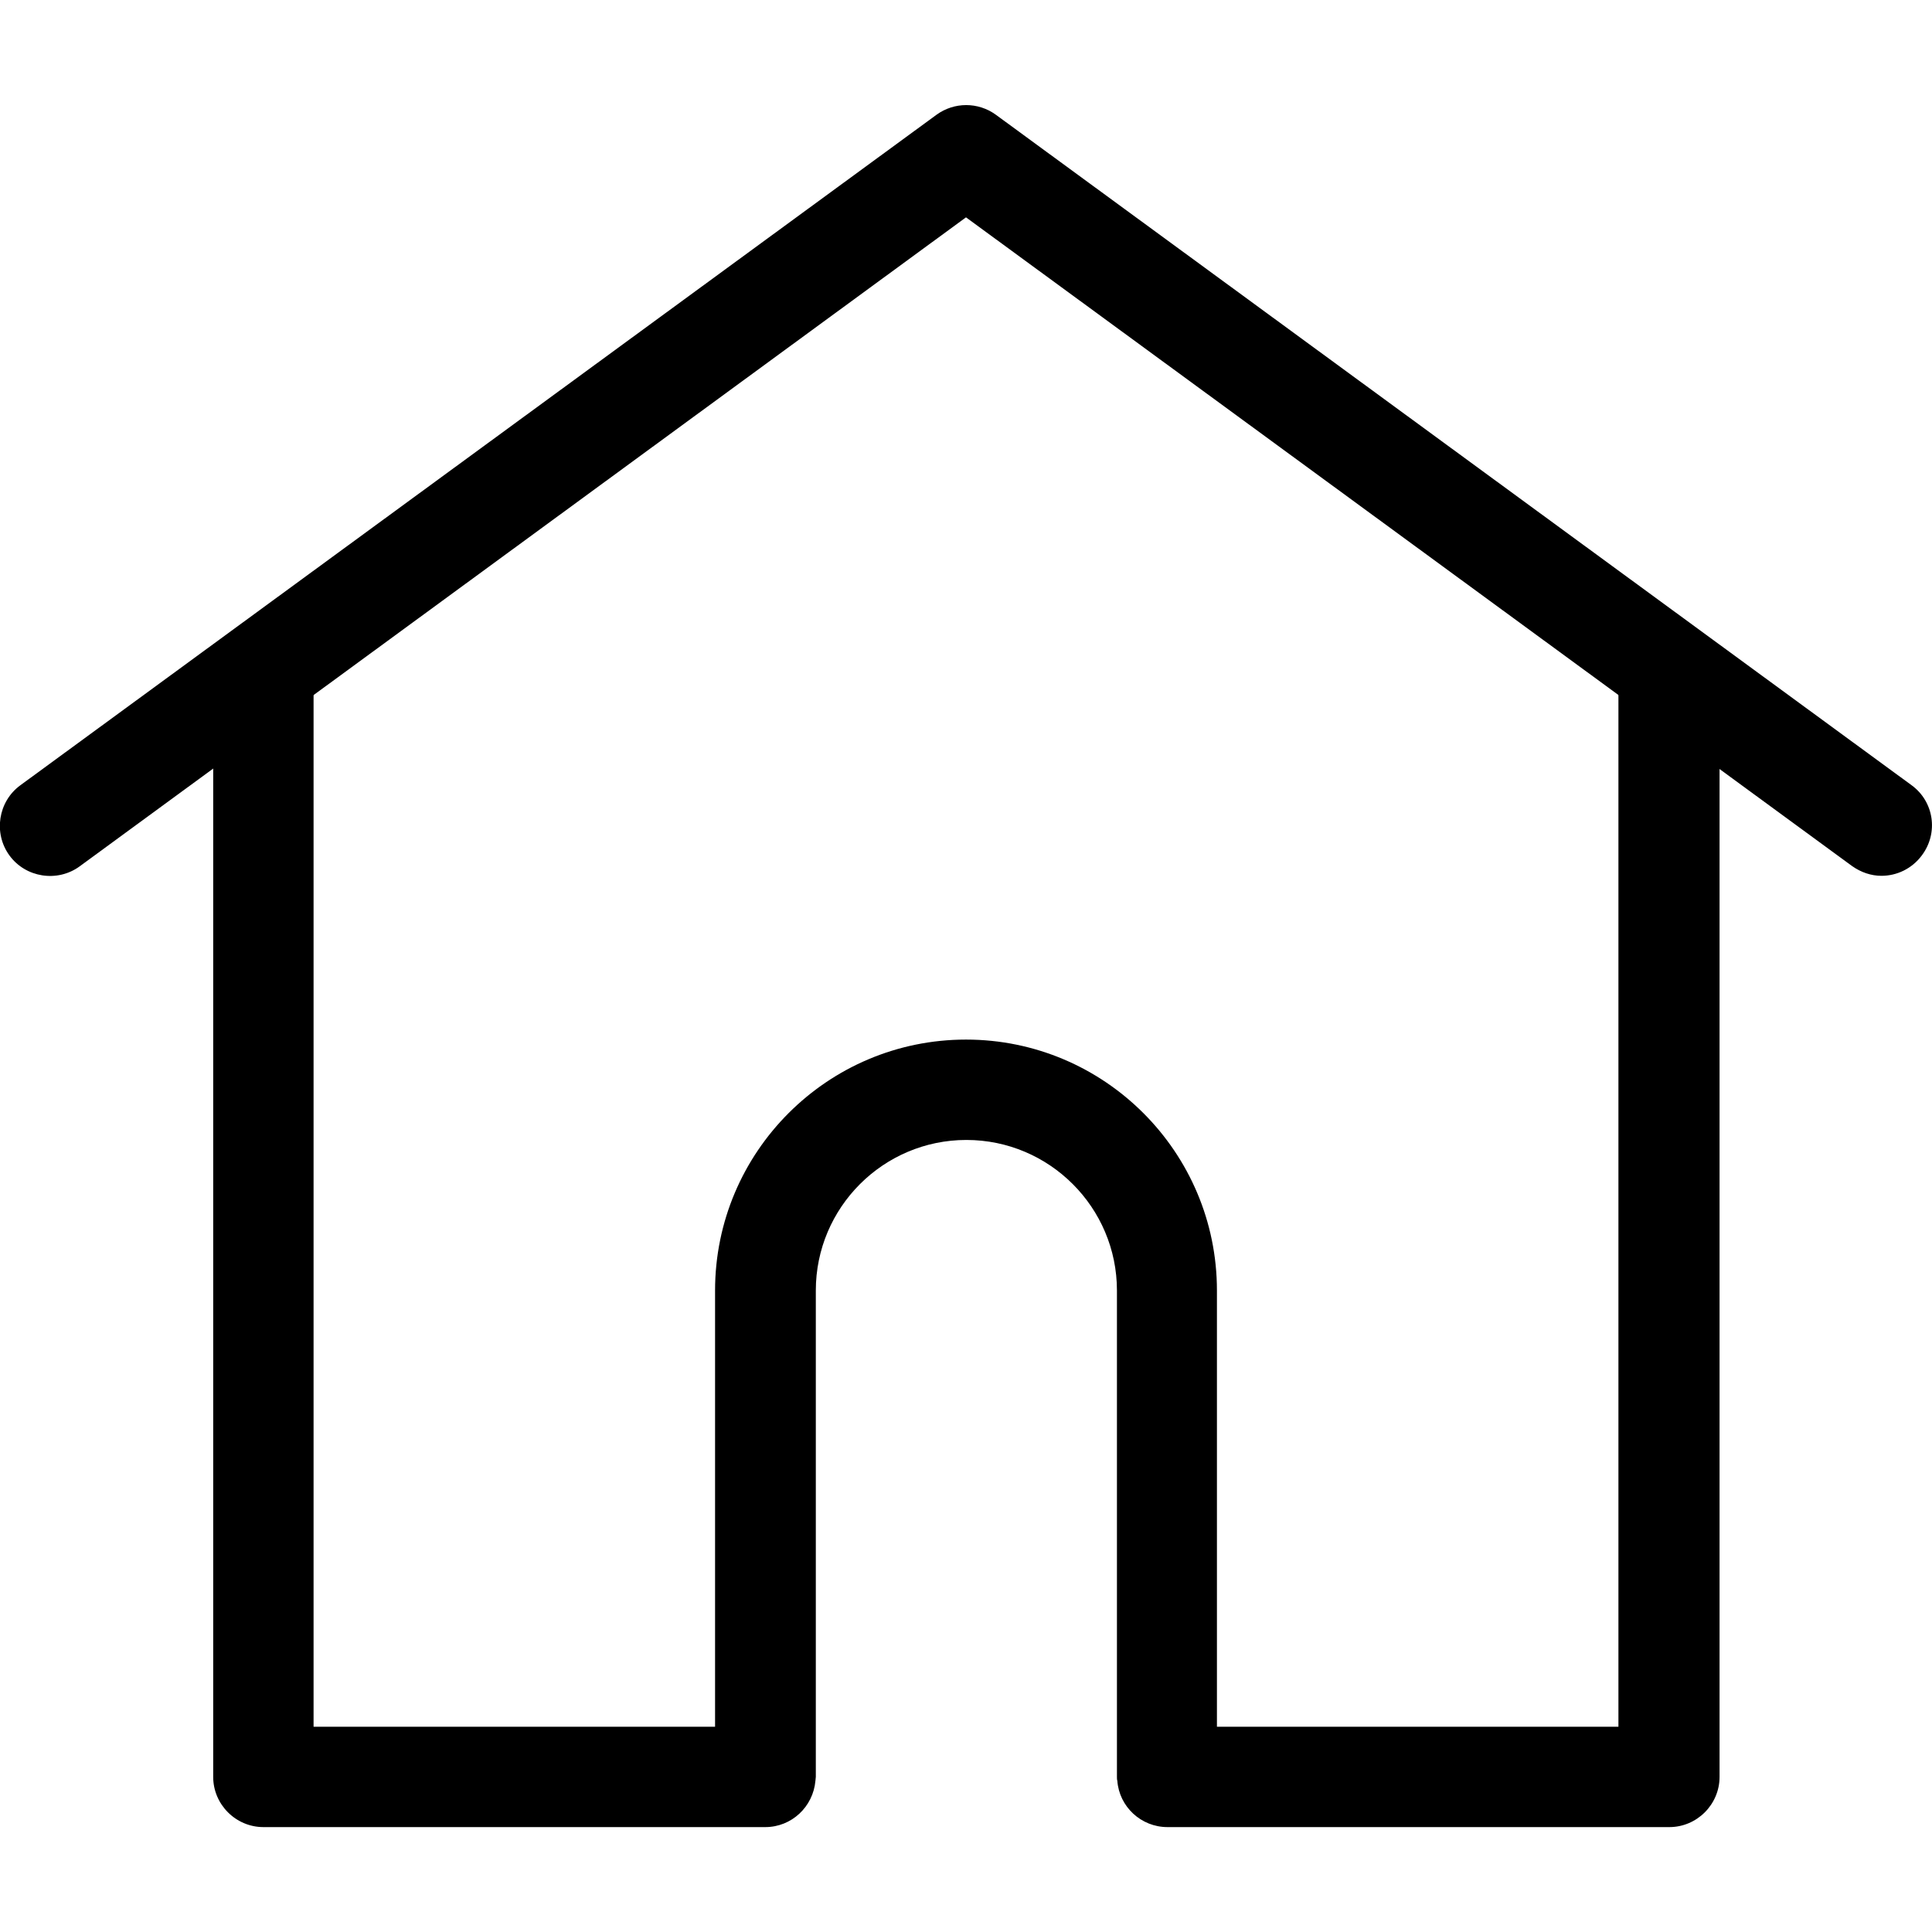<?xml version="1.0" encoding="utf-8"?>
<!-- Generator: Adobe Illustrator 24.0.2, SVG Export Plug-In . SVG Version: 6.00 Build 0)  -->
<svg version="1.1" id="Layer_1" xmlns="http://www.w3.org/2000/svg" xmlns:xlink="http://www.w3.org/1999/xlink" x="0px" y="0px"
	 viewBox="0 0 512 512" style="enable-background:new 0 0 512 512;" xml:space="preserve">
<g>
	<g>
		<path d="M506.6,208.1L263.9,30.4c-4.7-3.4-11-3.4-15.7,0L5.4,208.1c-5.9,4.3-7.2,12.7-2.9,18.6s12.7,7.2,18.6,2.9L256,57.6
			l234.8,171.9c2.4,1.7,5.1,2.6,7.8,2.6c4.1,0,8.1-1.9,10.7-5.4C513.8,220.7,512.5,212.4,506.6,208.1z"/>
	</g>
</g>
<g>
	<g>
		<path d="M442.2,168.3c-7.3,0-13.3,6-13.3,13.3v276H322.5V342c0-36.7-29.8-66.5-66.5-66.5s-66.5,29.8-66.5,66.5v115.6H83.1v-276
			c0-7.3-6-13.3-13.3-13.3s-13.3,6-13.3,13.3v289.3c0,7.3,6,13.3,13.3,13.3h133c7,0,12.7-5.4,13.3-12.3c0-0.3,0.1-0.7,0.1-1V342
			c0-22,17.9-39.9,39.9-39.9s39.9,17.9,39.9,39.9v128.9c0,0.4,0,0.7,0.1,1c0.5,6.9,6.3,12.3,13.3,12.3h133c7.3,0,13.3-6,13.3-13.3
			V181.6C455.5,174.2,449.6,168.3,442.2,168.3z"/>
	</g>
</g>
</svg>
